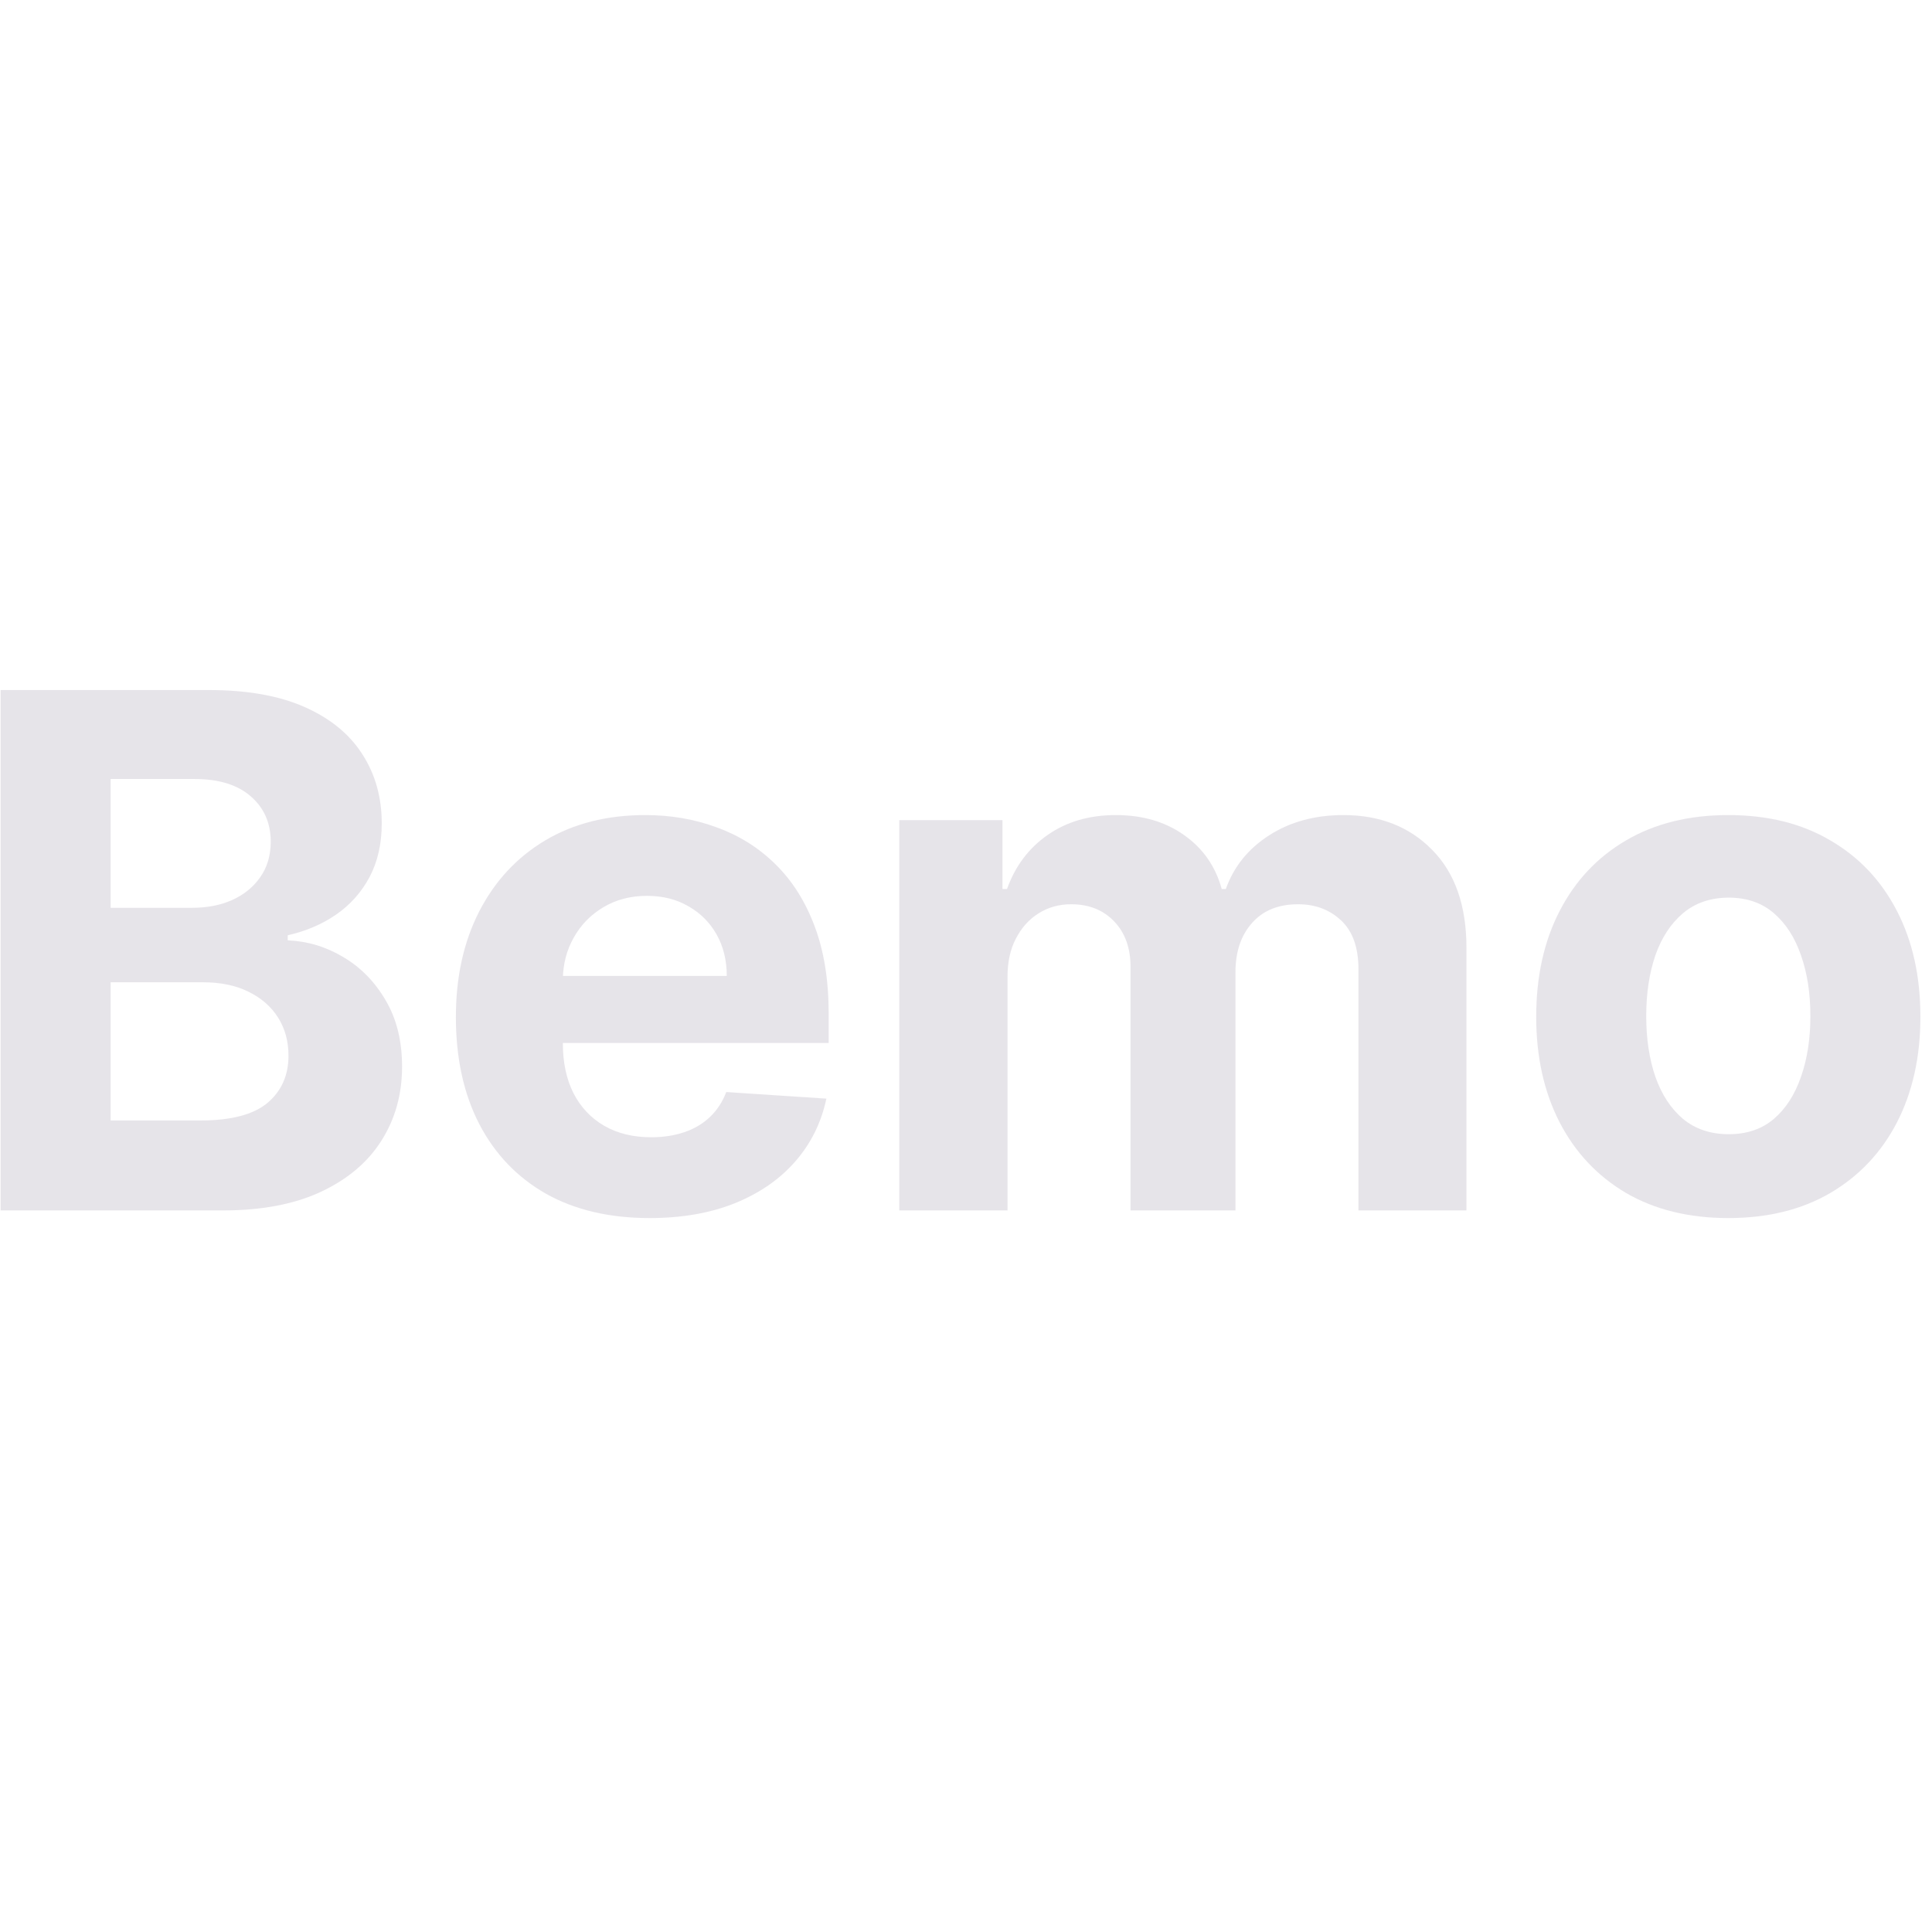 <svg width="81" height="80" viewBox="0 0 81 80" fill="none" xmlns="http://www.w3.org/2000/svg">
<g opacity="0.33">
<path d="M72.46 51.069C70.805 51.069 69.374 50.717 68.167 50.014C66.966 49.304 66.04 48.317 65.386 47.053C64.733 45.781 64.406 44.308 64.406 42.631C64.406 40.941 64.733 39.464 65.386 38.2C66.04 36.928 66.966 35.941 68.167 35.238C69.374 34.528 70.805 34.173 72.46 34.173C74.115 34.173 75.543 34.528 76.743 35.238C77.95 35.941 78.88 36.928 79.534 38.2C80.187 39.464 80.514 40.941 80.514 42.631C80.514 44.308 80.187 45.781 79.534 47.053C78.88 48.317 77.95 49.304 76.743 50.014C75.543 50.717 74.115 51.069 72.46 51.069ZM72.481 47.553C73.234 47.553 73.863 47.34 74.367 46.914C74.871 46.481 75.251 45.891 75.507 45.146C75.77 44.4 75.901 43.551 75.901 42.599C75.901 41.648 75.77 40.799 75.507 40.053C75.251 39.308 74.871 38.718 74.367 38.285C73.863 37.852 73.234 37.635 72.481 37.635C71.722 37.635 71.082 37.852 70.564 38.285C70.052 38.718 69.665 39.308 69.403 40.053C69.147 40.799 69.019 41.648 69.019 42.599C69.019 43.551 69.147 44.4 69.403 45.146C69.665 45.891 70.052 46.481 70.564 46.914C71.082 47.34 71.722 47.553 72.481 47.553Z" fill="#21093A" fill-opacity="0.33"/>
<path d="M37.703 50.749V34.386H42.029V37.273H42.22C42.561 36.314 43.13 35.558 43.925 35.004C44.72 34.45 45.672 34.173 46.78 34.173C47.902 34.173 48.858 34.453 49.646 35.014C50.434 35.568 50.96 36.321 51.222 37.273H51.393C51.727 36.335 52.331 35.586 53.204 35.025C54.085 34.457 55.125 34.173 56.325 34.173C57.852 34.173 59.092 34.659 60.044 35.632C61.002 36.598 61.482 37.969 61.482 39.744V50.749H56.954V40.639C56.954 39.73 56.713 39.048 56.23 38.594C55.747 38.139 55.143 37.912 54.419 37.912C53.595 37.912 52.952 38.175 52.49 38.7C52.029 39.219 51.798 39.904 51.798 40.756V50.749H47.398V40.543C47.398 39.741 47.167 39.102 46.706 38.626C46.251 38.15 45.651 37.912 44.905 37.912C44.401 37.912 43.946 38.04 43.541 38.295C43.144 38.544 42.828 38.896 42.593 39.35C42.359 39.798 42.242 40.323 42.242 40.927V50.749H37.703Z" fill="#21093A" fill-opacity="0.33"/>
<path d="M27.231 51.069C25.548 51.069 24.099 50.728 22.884 50.046C21.677 49.357 20.747 48.384 20.093 47.127C19.44 45.863 19.113 44.368 19.113 42.642C19.113 40.959 19.44 39.482 20.093 38.21C20.747 36.939 21.666 35.948 22.852 35.238C24.046 34.528 25.445 34.173 27.05 34.173C28.13 34.173 29.134 34.347 30.065 34.695C31.002 35.036 31.819 35.55 32.515 36.239C33.218 36.928 33.765 37.795 34.156 38.839C34.546 39.876 34.742 41.09 34.742 42.482V43.729H20.924V40.916H30.47C30.47 40.263 30.328 39.684 30.044 39.18C29.759 38.675 29.365 38.281 28.861 37.997C28.364 37.706 27.785 37.56 27.125 37.56C26.436 37.56 25.825 37.72 25.292 38.04C24.767 38.352 24.355 38.775 24.056 39.308C23.758 39.833 23.605 40.419 23.598 41.065V43.739C23.598 44.549 23.747 45.249 24.046 45.838C24.351 46.428 24.781 46.882 25.335 47.202C25.889 47.521 26.546 47.681 27.306 47.681C27.81 47.681 28.271 47.61 28.691 47.468C29.11 47.326 29.468 47.113 29.767 46.829C30.065 46.545 30.292 46.197 30.448 45.785L34.646 46.062C34.433 47.07 33.996 47.951 33.335 48.704C32.682 49.45 31.837 50.032 30.8 50.451C29.77 50.863 28.581 51.069 27.231 51.069Z" fill="#21093A" fill-opacity="0.33"/>
<path d="M0.025 50.749V28.931H8.761C10.366 28.931 11.705 29.169 12.777 29.645C13.85 30.121 14.656 30.781 15.195 31.627C15.735 32.465 16.005 33.43 16.005 34.524C16.005 35.377 15.835 36.126 15.494 36.772C15.153 37.411 14.684 37.937 14.087 38.349C13.498 38.754 12.823 39.041 12.063 39.212V39.425C12.894 39.46 13.672 39.695 14.396 40.128C15.128 40.561 15.721 41.168 16.175 41.95C16.63 42.724 16.857 43.647 16.857 44.719C16.857 45.877 16.57 46.911 15.994 47.82C15.426 48.722 14.585 49.435 13.47 49.961C12.354 50.486 10.98 50.749 9.347 50.749H0.025ZM4.638 46.978H8.398C9.684 46.978 10.621 46.733 11.211 46.243C11.8 45.746 12.095 45.085 12.095 44.261C12.095 43.658 11.95 43.125 11.658 42.663C11.367 42.202 10.952 41.84 10.412 41.577C9.879 41.314 9.244 41.183 8.505 41.183H4.638V46.978ZM4.638 38.061H8.058C8.69 38.061 9.251 37.951 9.741 37.731C10.238 37.504 10.629 37.184 10.913 36.772C11.204 36.36 11.35 35.867 11.35 35.291C11.35 34.503 11.069 33.867 10.508 33.384C9.954 32.901 9.166 32.66 8.143 32.66H4.638V38.061Z" fill="#21093A" fill-opacity="0.33"/>
</g>
</svg>
